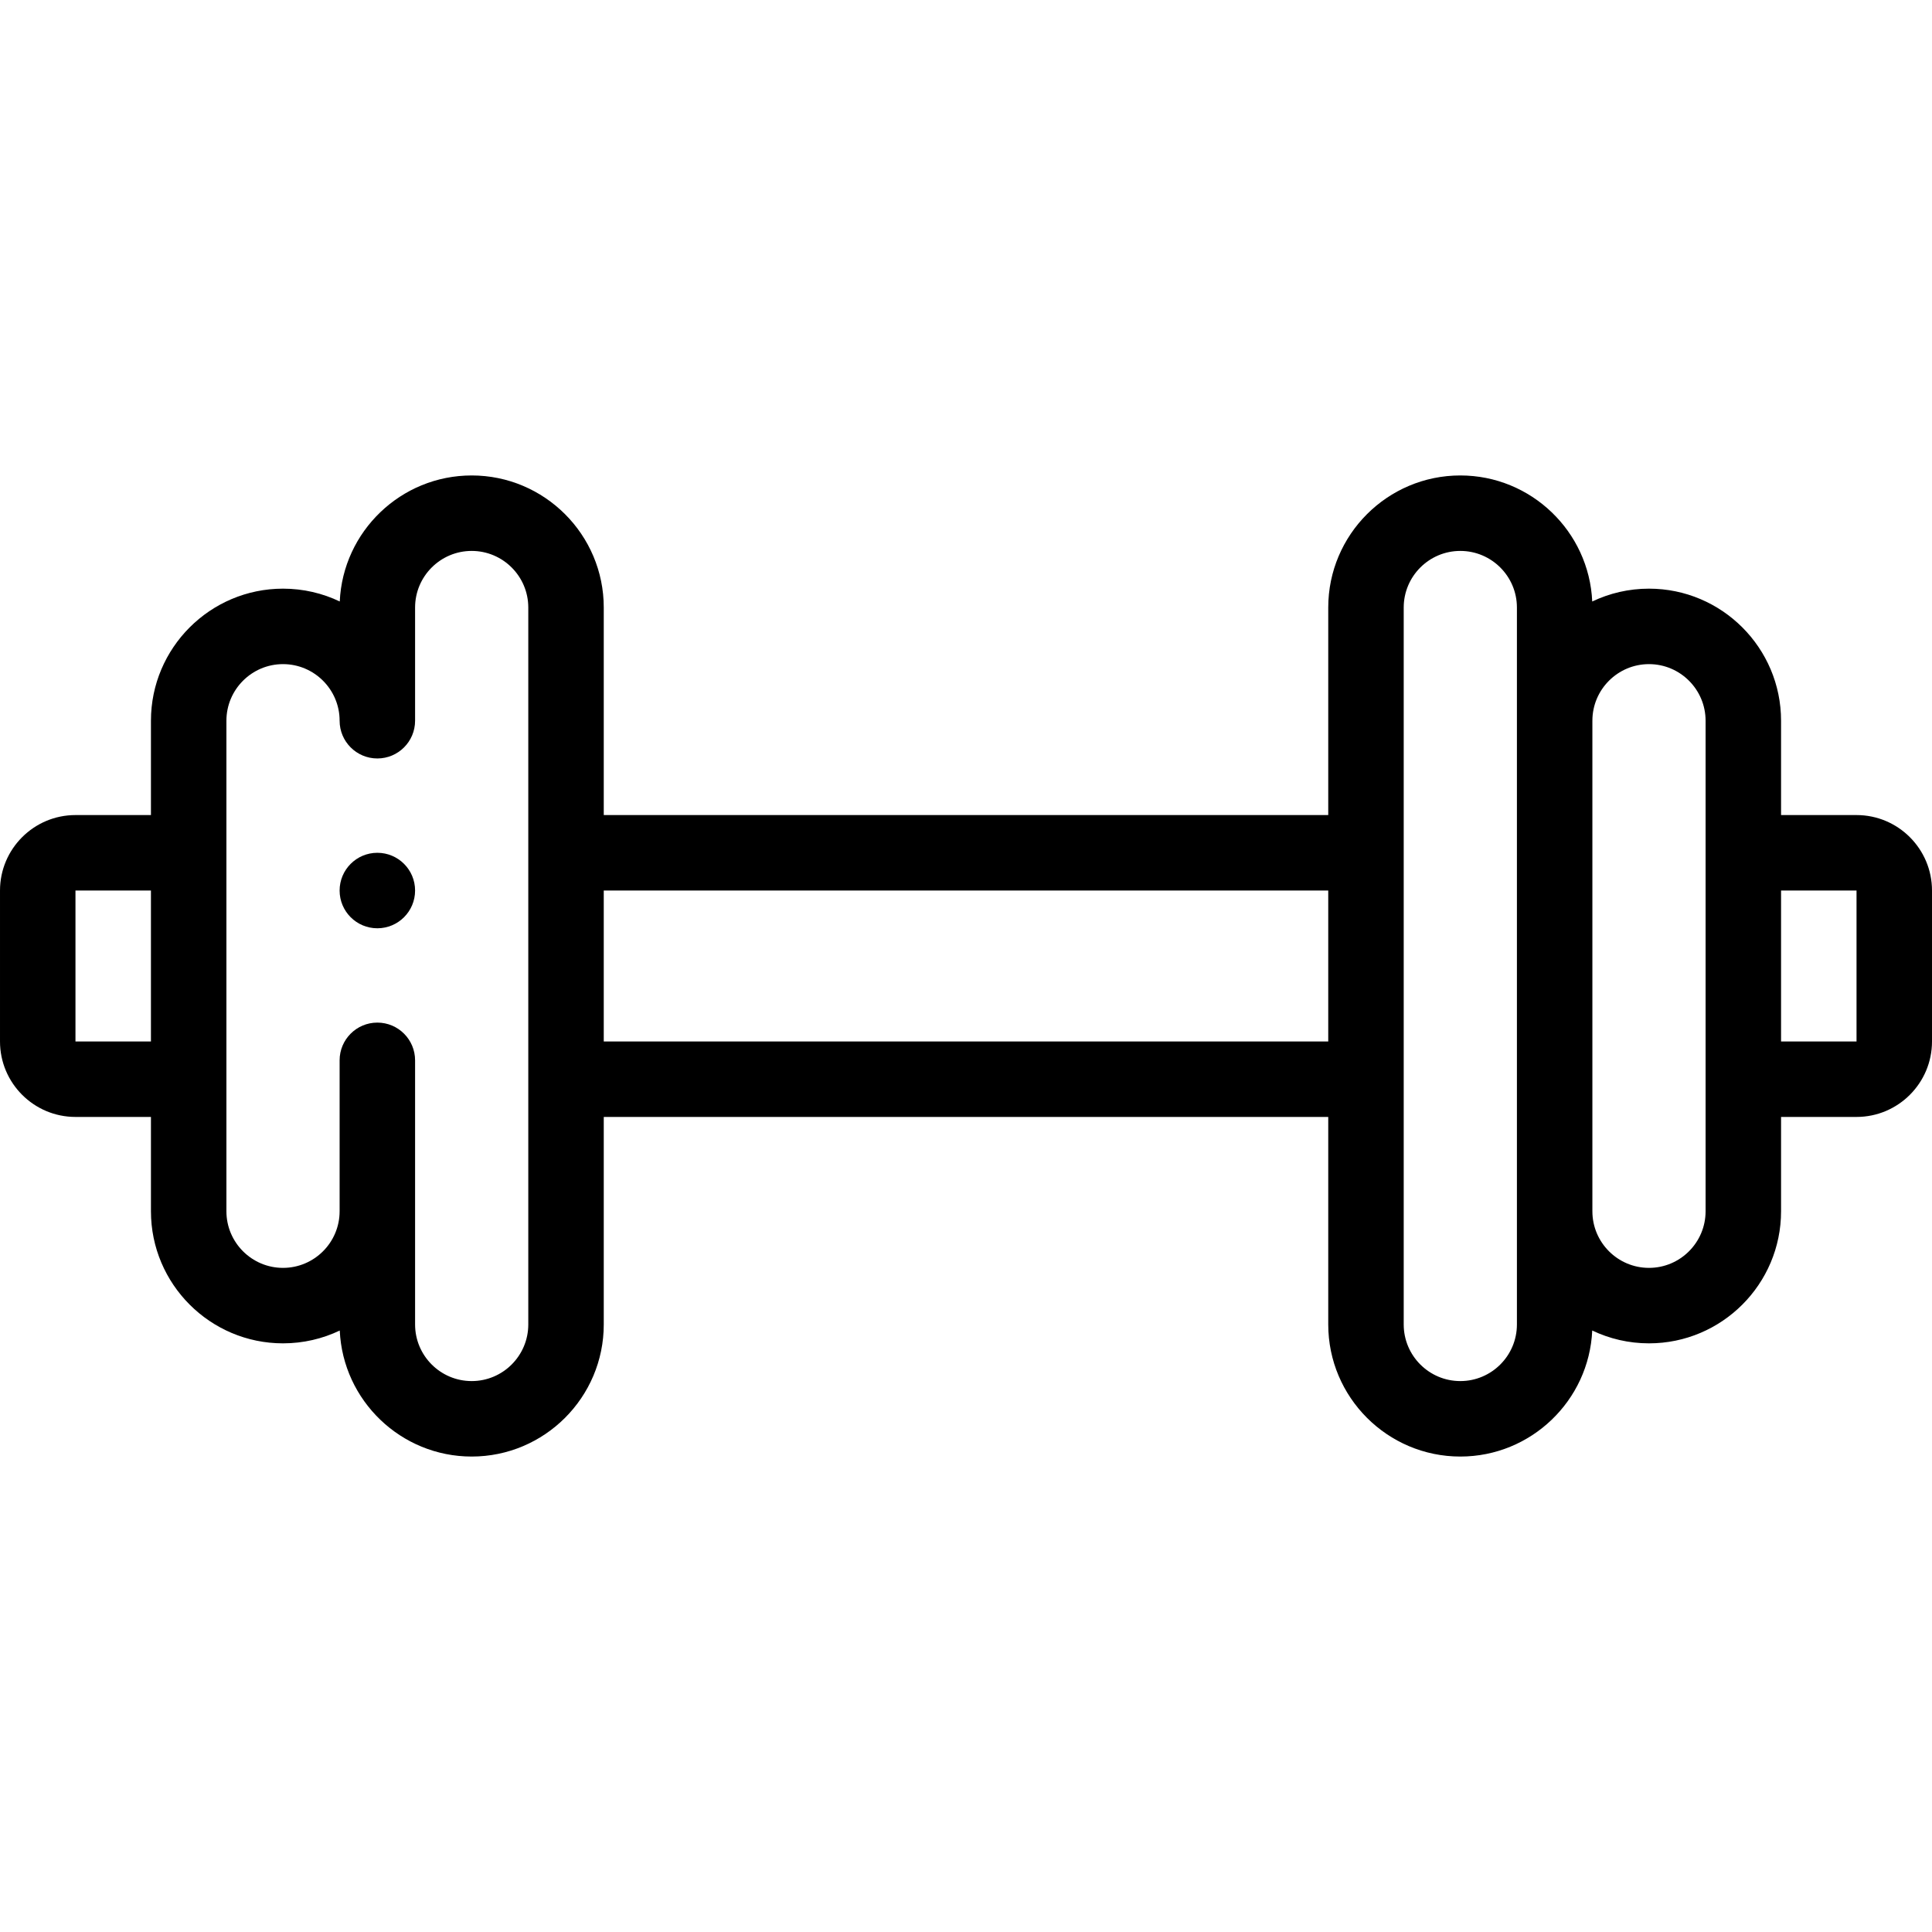 <svg xmlns="http://www.w3.org/2000/svg" width="512" viewBox="0 0 512 512" height="512" data-sanitized-enable-background="new 0 0 512 512" id="Layer_1"><path d="m492 216h-20.001v-25c0-19.299-15.701-35-35-35-5.381 0-10.481 1.223-15.041 3.402-.838-18.559-16.196-33.402-34.959-33.402-19.299 0-35 15.701-35 35v55h-.001-191.996v-55c0-19.299-15.701-35-35-35-18.762 0-34.123 14.839-34.964 33.396-4.558-2.176-9.658-3.396-15.036-3.396-19.299 0-35 15.701-35 35v25h-.001-20.001c-11.028 0-20 8.972-20 20v40c0 11.028 8.972 20 20 20h20.001.001v25c0 19.299 15.701 35 35 35 5.378 0 10.479-1.22 15.036-3.396.841 18.557 16.202 33.396 34.964 33.396 19.299 0 35-15.701 35-35v-55h191.996.001v55c0 19.299 15.701 35 35 35 18.763 0 34.121-14.843 34.959-33.402 4.559 2.179 9.659 3.402 15.041 3.402 19.299 0 35-15.701 35-35v-25h20.001c11.028 0 20-8.972 20-20v-40c0-11.028-8.972-20-20-20zm-451.999 60h-20.001v-40h20.001.001zm100.001 75c0 8.271-6.729 15-15 15s-15-6.729-15-15v-30-40c0-5.522-4.478-10-10-10s-10 4.478-10 10v40c0 8.271-6.729 15-15 15s-15-6.729-15-15v-130c0-8.271 6.729-15 15-15s15 6.729 15 15c0 5.522 4.478 10 10 10s10-4.478 10-10v-30c0-8.271 6.729-15 15-15s15 6.729 15 15zm211.996-75h-191.996v-40h191.996.001zm50.001 75c0 8.271-6.729 15-15 15s-15-6.729-15-15v-190c0-8.271 6.729-15 15-15s15 6.729 15 15zm50-30c0 8.271-6.729 15-15 15s-15-6.729-15-15v-130c0-8.271 6.729-15 15-15s15 6.729 15 15zm40.001-45h-20.001v-40h20.001z"></path><path d="m100.002 226c-5.522 0-10 4.48-10 10.003s4.478 10 10 10 10-4.478 10-10v-.007c0-5.522-4.478-9.996-10-9.996z"></path></svg>